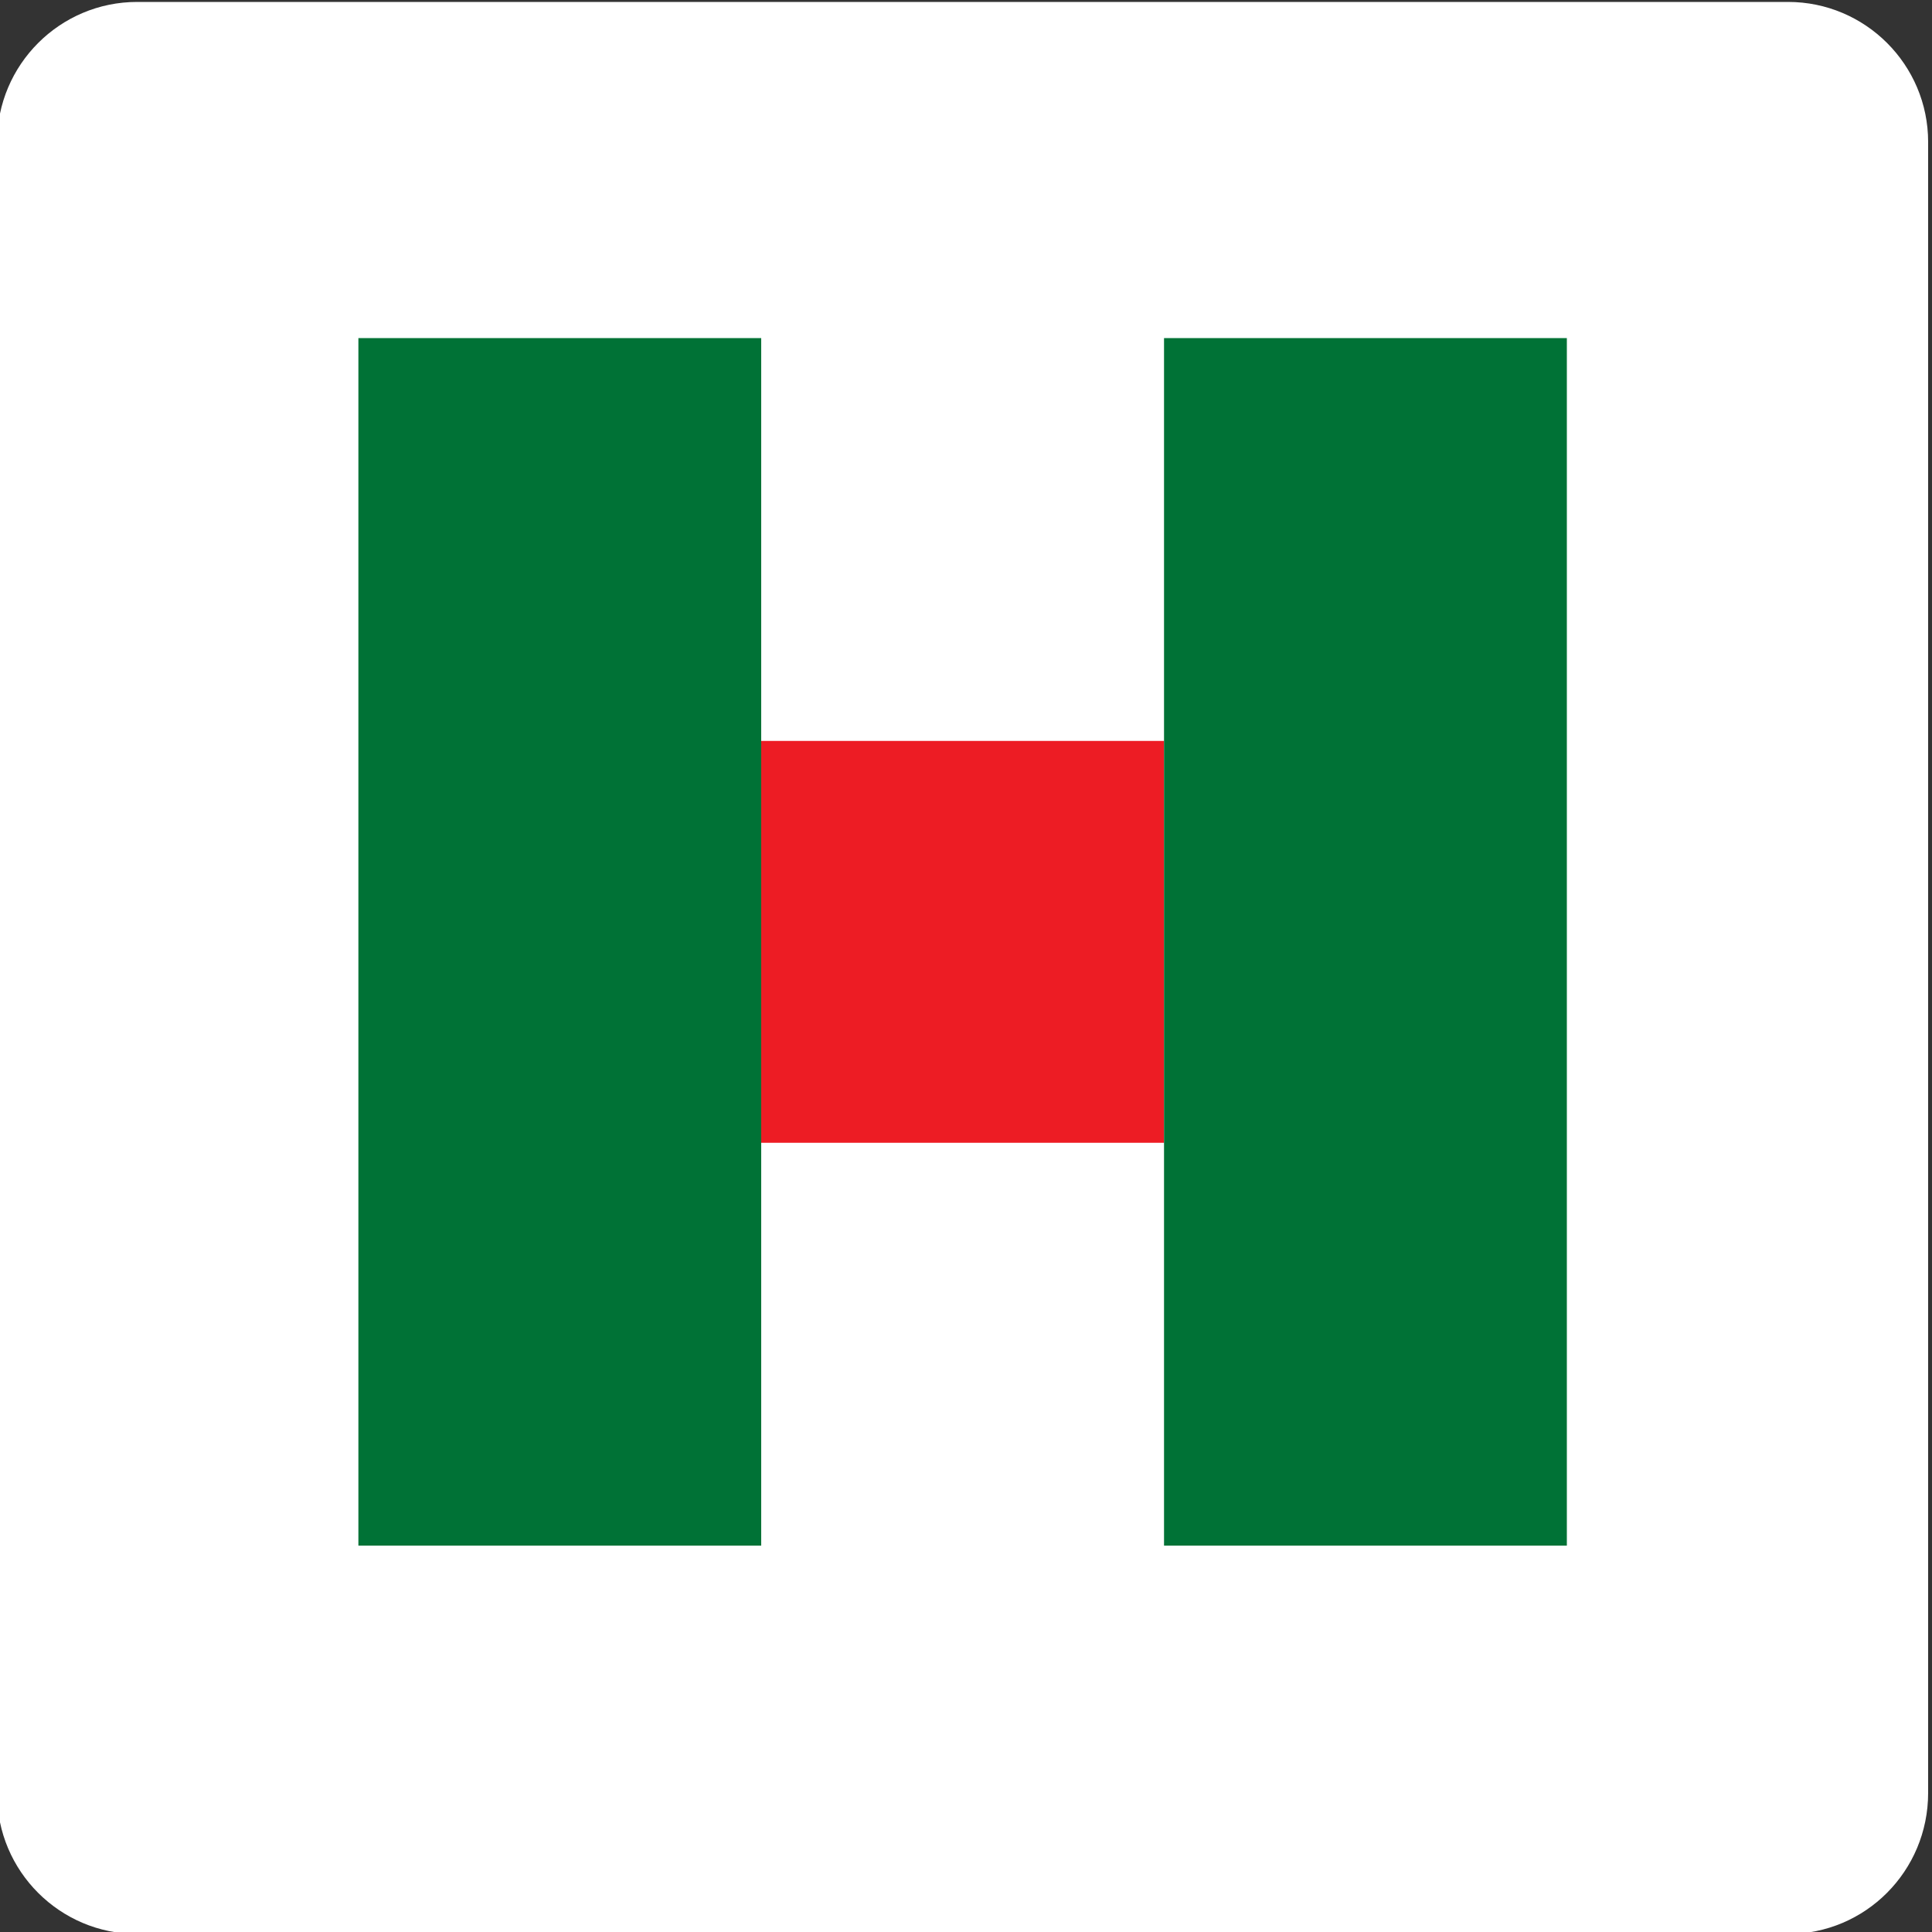 <?xml version="1.0" encoding="utf-8"?>
<!-- Generator: Adobe Illustrator 27.0.1, SVG Export Plug-In . SVG Version: 6.00 Build 0)  -->
<svg version="1.0" id="Layer_1" xmlns="http://www.w3.org/2000/svg" xmlns:xlink="http://www.w3.org/1999/xlink" x="0px" y="0px"
	 viewBox="0 0 20 20" style="enable-background:new 0 0 20 20;" xml:space="preserve">
<rect x="0" y="0" width="20" height="20" fill="#333333" stroke="none"/>
<style type="text/css">
	.st0{fill:#FFFFFF;}
	.st1{fill:#ED1C24;}
	.st2{fill:#007236;}
</style>
<g>
	<path class="st0" d="M18.51,20.02H1.42c-0.8,0-1.45-0.65-1.45-1.45V1.47c0-0.8,0.65-1.45,1.45-1.45h17.09
		c0.8,0,1.45,0.65,1.45,1.45v17.09C19.96,19.37,19.31,20.02,18.51,20.02z"/>
</g>
<g>
	<path id="path34_7_" class="st1" d="M7.88,11.83h4.17V7.67H7.88V11.83z"/>
	<path id="path34_3_" class="st2" d="M12.05,16h4.17V3.5h-4.17V16z"/>
	<path id="path34_1_" class="st2" d="M3.71,16h4.17V3.5H3.71V16z"/>
</g>
</svg>
